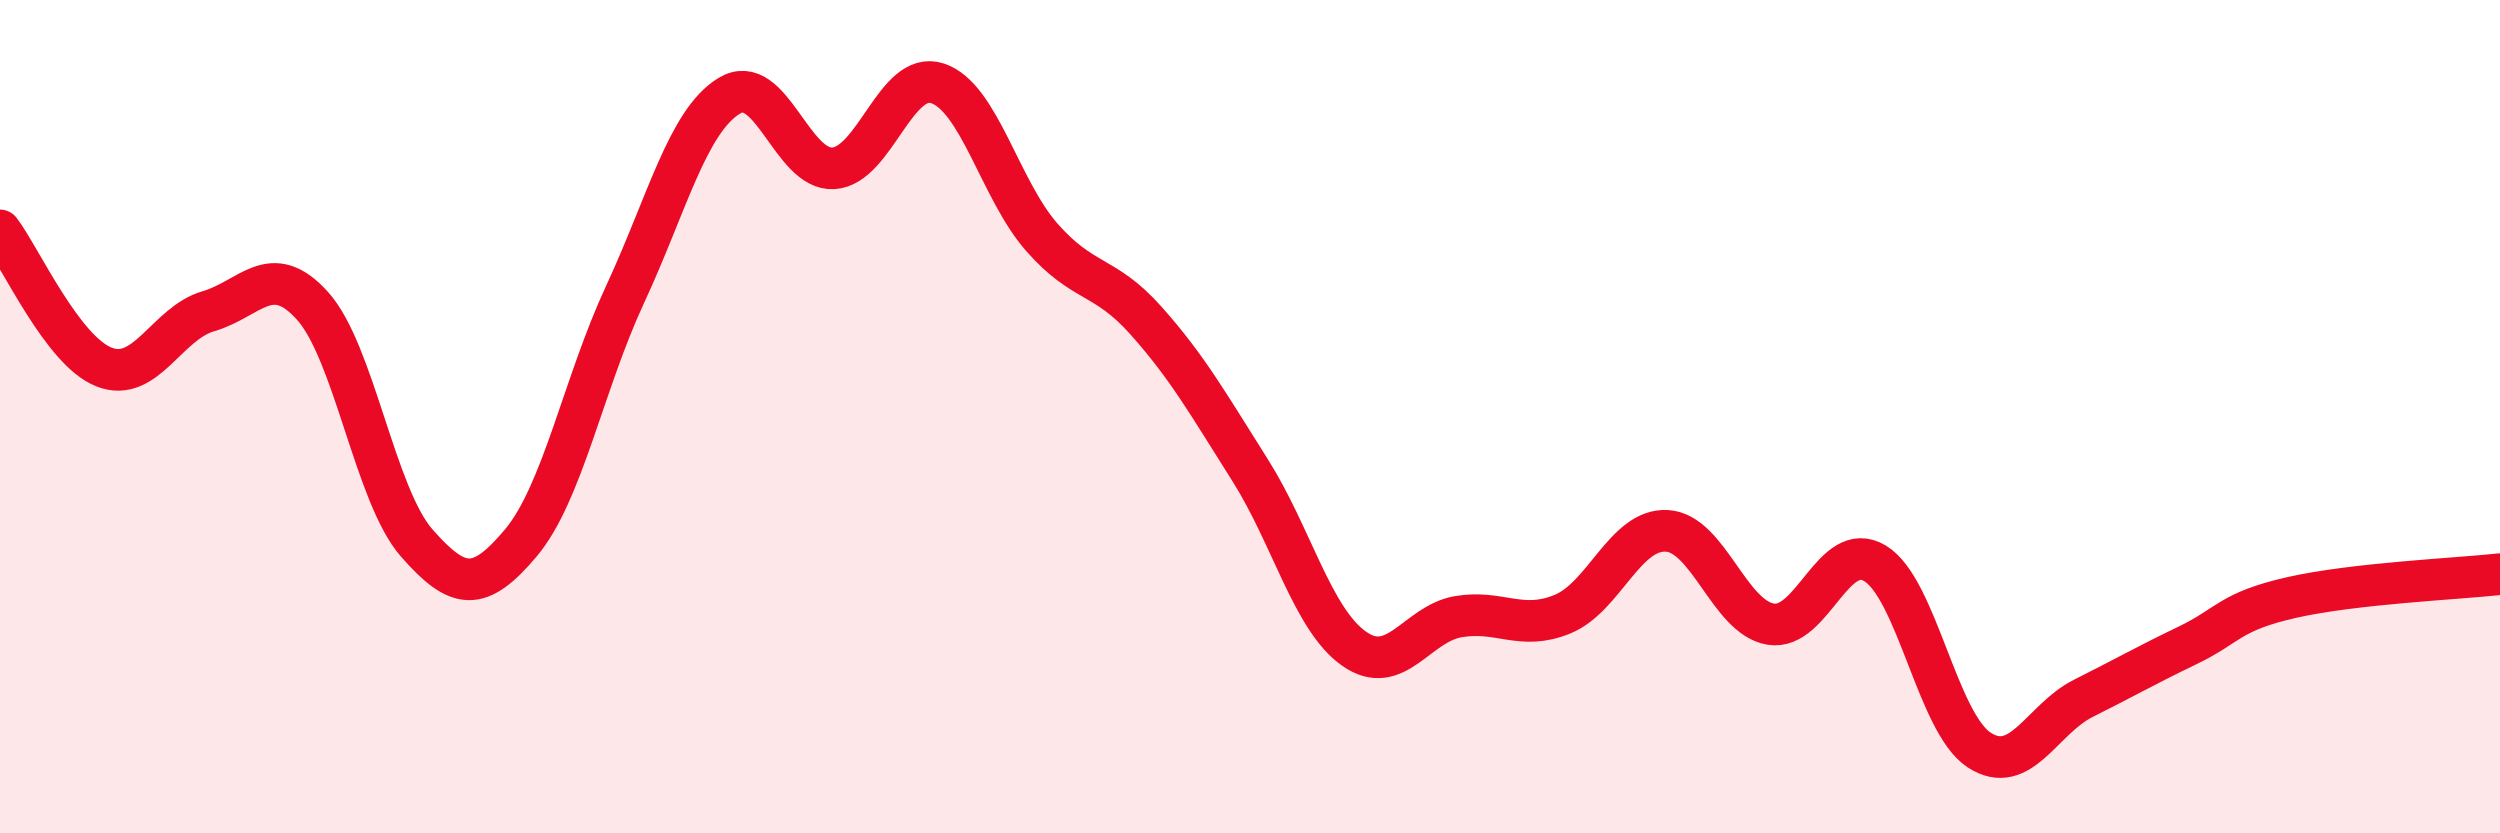 
    <svg width="60" height="20" viewBox="0 0 60 20" xmlns="http://www.w3.org/2000/svg">
      <path
        d="M 0,5.53 C 0.5,6.19 1.5,8.42 2.5,8.81 C 3.5,9.2 4,7.76 5,7.47 C 6,7.18 6.5,6.23 7.5,7.34 C 8.5,8.45 9,11.89 10,13.03 C 11,14.17 11.5,14.22 12.5,13.03 C 13.5,11.84 14,9.22 15,7.07 C 16,4.92 16.5,2.91 17.5,2.3 C 18.5,1.69 19,4.1 20,4.04 C 21,3.98 21.5,1.67 22.5,2 C 23.5,2.33 24,4.55 25,5.69 C 26,6.83 26.5,6.57 27.5,7.69 C 28.5,8.81 29,9.7 30,11.28 C 31,12.86 31.5,14.87 32.5,15.57 C 33.5,16.27 34,14.97 35,14.8 C 36,14.63 36.5,15.15 37.5,14.74 C 38.5,14.33 39,12.69 40,12.74 C 41,12.79 41.5,14.82 42.5,14.98 C 43.5,15.14 44,12.92 45,13.52 C 46,14.12 46.5,17.35 47.5,18 C 48.5,18.65 49,17.26 50,16.76 C 51,16.26 51.5,15.97 52.5,15.49 C 53.5,15.01 53.5,14.68 55,14.34 C 56.5,14 59,13.89 60,13.78L60 20L0 20Z"
        fill="#EB0A25"
        opacity="0.1"
        stroke-linecap="round"
        stroke-linejoin="round"
      />
      <path
        d="M 0,5.53 C 0.5,6.19 1.5,8.42 2.5,8.81 C 3.5,9.2 4,7.76 5,7.47 C 6,7.18 6.5,6.23 7.5,7.34 C 8.5,8.45 9,11.89 10,13.03 C 11,14.17 11.5,14.22 12.5,13.03 C 13.5,11.84 14,9.22 15,7.07 C 16,4.92 16.5,2.91 17.5,2.3 C 18.5,1.69 19,4.1 20,4.04 C 21,3.98 21.5,1.67 22.5,2 C 23.5,2.33 24,4.55 25,5.69 C 26,6.83 26.5,6.57 27.5,7.69 C 28.5,8.81 29,9.7 30,11.28 C 31,12.86 31.5,14.87 32.5,15.57 C 33.5,16.27 34,14.97 35,14.8 C 36,14.63 36.5,15.15 37.5,14.74 C 38.5,14.33 39,12.69 40,12.74 C 41,12.79 41.5,14.82 42.5,14.98 C 43.5,15.14 44,12.92 45,13.52 C 46,14.12 46.5,17.35 47.5,18 C 48.5,18.65 49,17.26 50,16.76 C 51,16.26 51.5,15.97 52.5,15.49 C 53.5,15.01 53.5,14.68 55,14.34 C 56.5,14 59,13.89 60,13.78"
        stroke="#EB0A25"
        stroke-width="1"
        fill="none"
        stroke-linecap="round"
        stroke-linejoin="round"
      />
    </svg>
  